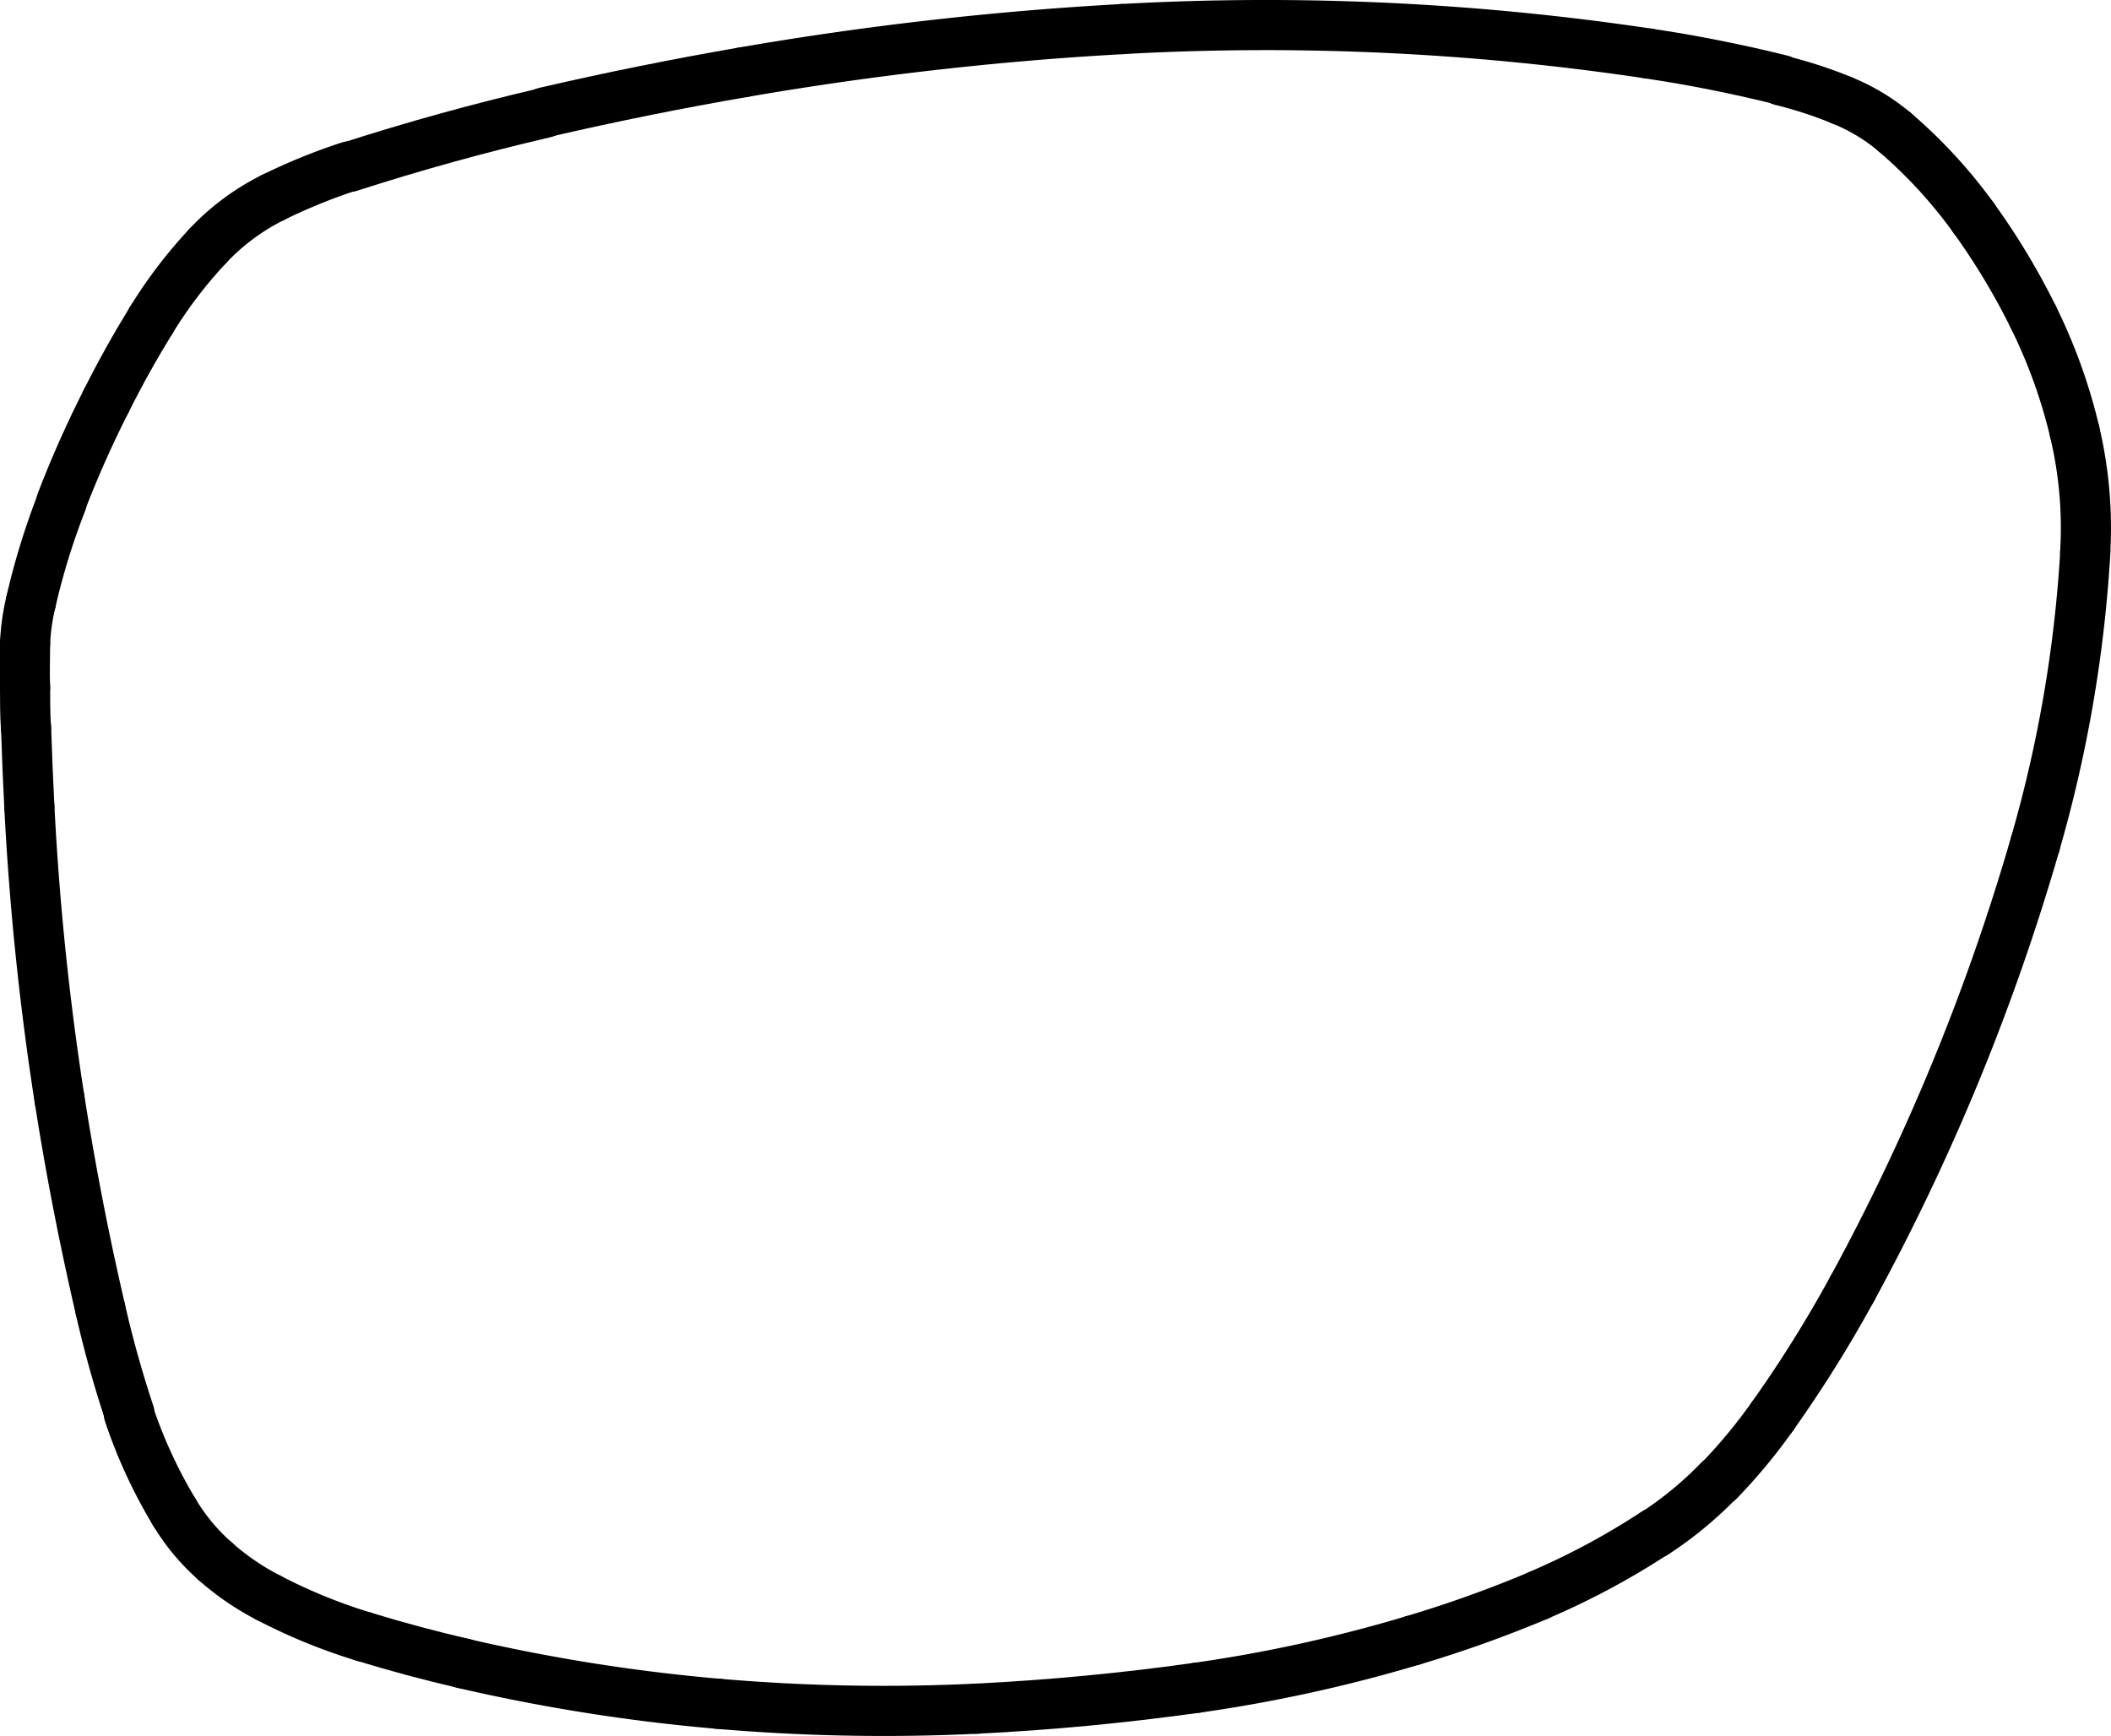 <svg xmlns="http://www.w3.org/2000/svg" viewBox="0 0 168.41 138.5"><defs><style>.cls-1{fill:none;stroke:#000;stroke-linecap:round;stroke-miterlimit:10;stroke-width:4px;}</style></defs><g id="Layer_2" data-name="Layer 2"><g id="Layer_1-2" data-name="Layer 1"><path class="cls-1" d="M43.46,9q-7.87,1.83-15.57,4.31"/><path class="cls-1" d="M59.31,5.76q-8,1.38-15.85,3.2"/><path class="cls-1" d="M89.54,2.32A262.34,262.34,0,0,0,59.31,5.76"/><path class="cls-1" d="M131.5,4.27a206,206,0,0,0-42-1.95"/><path class="cls-1" d="M142.12,6.38c-3.5-.87-7.05-1.58-10.62-2.11"/><path class="cls-1" d="M146.93,8a33.78,33.78,0,0,0-4.81-1.57"/><path class="cls-1" d="M151.19,10.57A15.58,15.58,0,0,0,146.93,8"/><path class="cls-1" d="M157.44,17.37a39.16,39.16,0,0,0-6.25-6.8"/><path class="cls-1" d="M162.22,25.31a55.56,55.56,0,0,0-4.78-7.94"/><path class="cls-1" d="M165.51,34.44a42.91,42.91,0,0,0-3.29-9.13"/><path class="cls-1" d="M166.35,44.07a33.19,33.19,0,0,0-.84-9.63"/><path class="cls-1" d="M162.36,67.34a106.15,106.15,0,0,0,4-23.27"/><path class="cls-1" d="M147.77,102.81a176.31,176.31,0,0,0,14.59-35.47"/><path class="cls-1" d="M141.4,113a102.14,102.14,0,0,0,6.37-10.19"/><path class="cls-1" d="M137.16,118.12A44.14,44.14,0,0,0,141.4,113"/><path class="cls-1" d="M132,122.34a29.63,29.63,0,0,0,5.12-4.22"/><path class="cls-1" d="M122.7,127.29a59.57,59.57,0,0,0,9.34-5"/><path class="cls-1" d="M112.72,130.87a98,98,0,0,0,10-3.58"/><path class="cls-1" d="M95.49,134.65a117.93,117.93,0,0,0,17.23-3.78"/><path class="cls-1" d="M77.9,136.32c5.88-.29,11.76-.85,17.59-1.67"/><path class="cls-1" d="M57.29,135.93a154.09,154.09,0,0,0,20.61.39"/><path class="cls-1" d="M36.94,132.71a145.81,145.81,0,0,0,20.35,3.22"/><path class="cls-1" d="M29,130.57c2.62.8,5.27,1.52,8,2.14"/><path class="cls-1" d="M21.4,127.46A44.33,44.33,0,0,0,29,130.57"/><path class="cls-1" d="M17.17,124.56a20.47,20.47,0,0,0,4.23,2.9"/><path class="cls-1" d="M13.9,120.63a16.46,16.46,0,0,0,3.27,3.93"/><path class="cls-1" d="M10.28,112.78a39.35,39.35,0,0,0,3.62,7.85"/><path class="cls-1" d="M8,104.43c.64,2.82,1.42,5.61,2.33,8.35"/><path class="cls-1" d="M4.75,87.7Q6.07,96.12,8,104.43"/><path class="cls-1" d="M2.34,64.34A225.73,225.73,0,0,0,4.75,87.7"/><path class="cls-1" d="M2.08,58.05c.07,2.1.15,4.2.26,6.29"/><path class="cls-1" d="M2,54.83c0,1.07,0,2.15.07,3.22"/><path class="cls-1" d="M2,51.33c0,1.17-.05,2.34,0,3.5"/><path class="cls-1" d="M2.47,48A17.27,17.27,0,0,0,2,51.33"/><path class="cls-1" d="M4.91,40.08A56.71,56.71,0,0,0,2.47,48"/><path class="cls-1" d="M8.47,32q-2,3.94-3.56,8"/><path class="cls-1" d="M12.08,25.52C10.78,27.63,9.57,29.8,8.47,32"/><path class="cls-1" d="M16.57,19.63a36.66,36.66,0,0,0-4.49,5.89"/><path class="cls-1" d="M21.79,15.75a18.27,18.27,0,0,0-5.22,3.88"/><path class="cls-1" d="M27.89,13.27a46.11,46.11,0,0,0-6.1,2.48"/></g></g></svg>